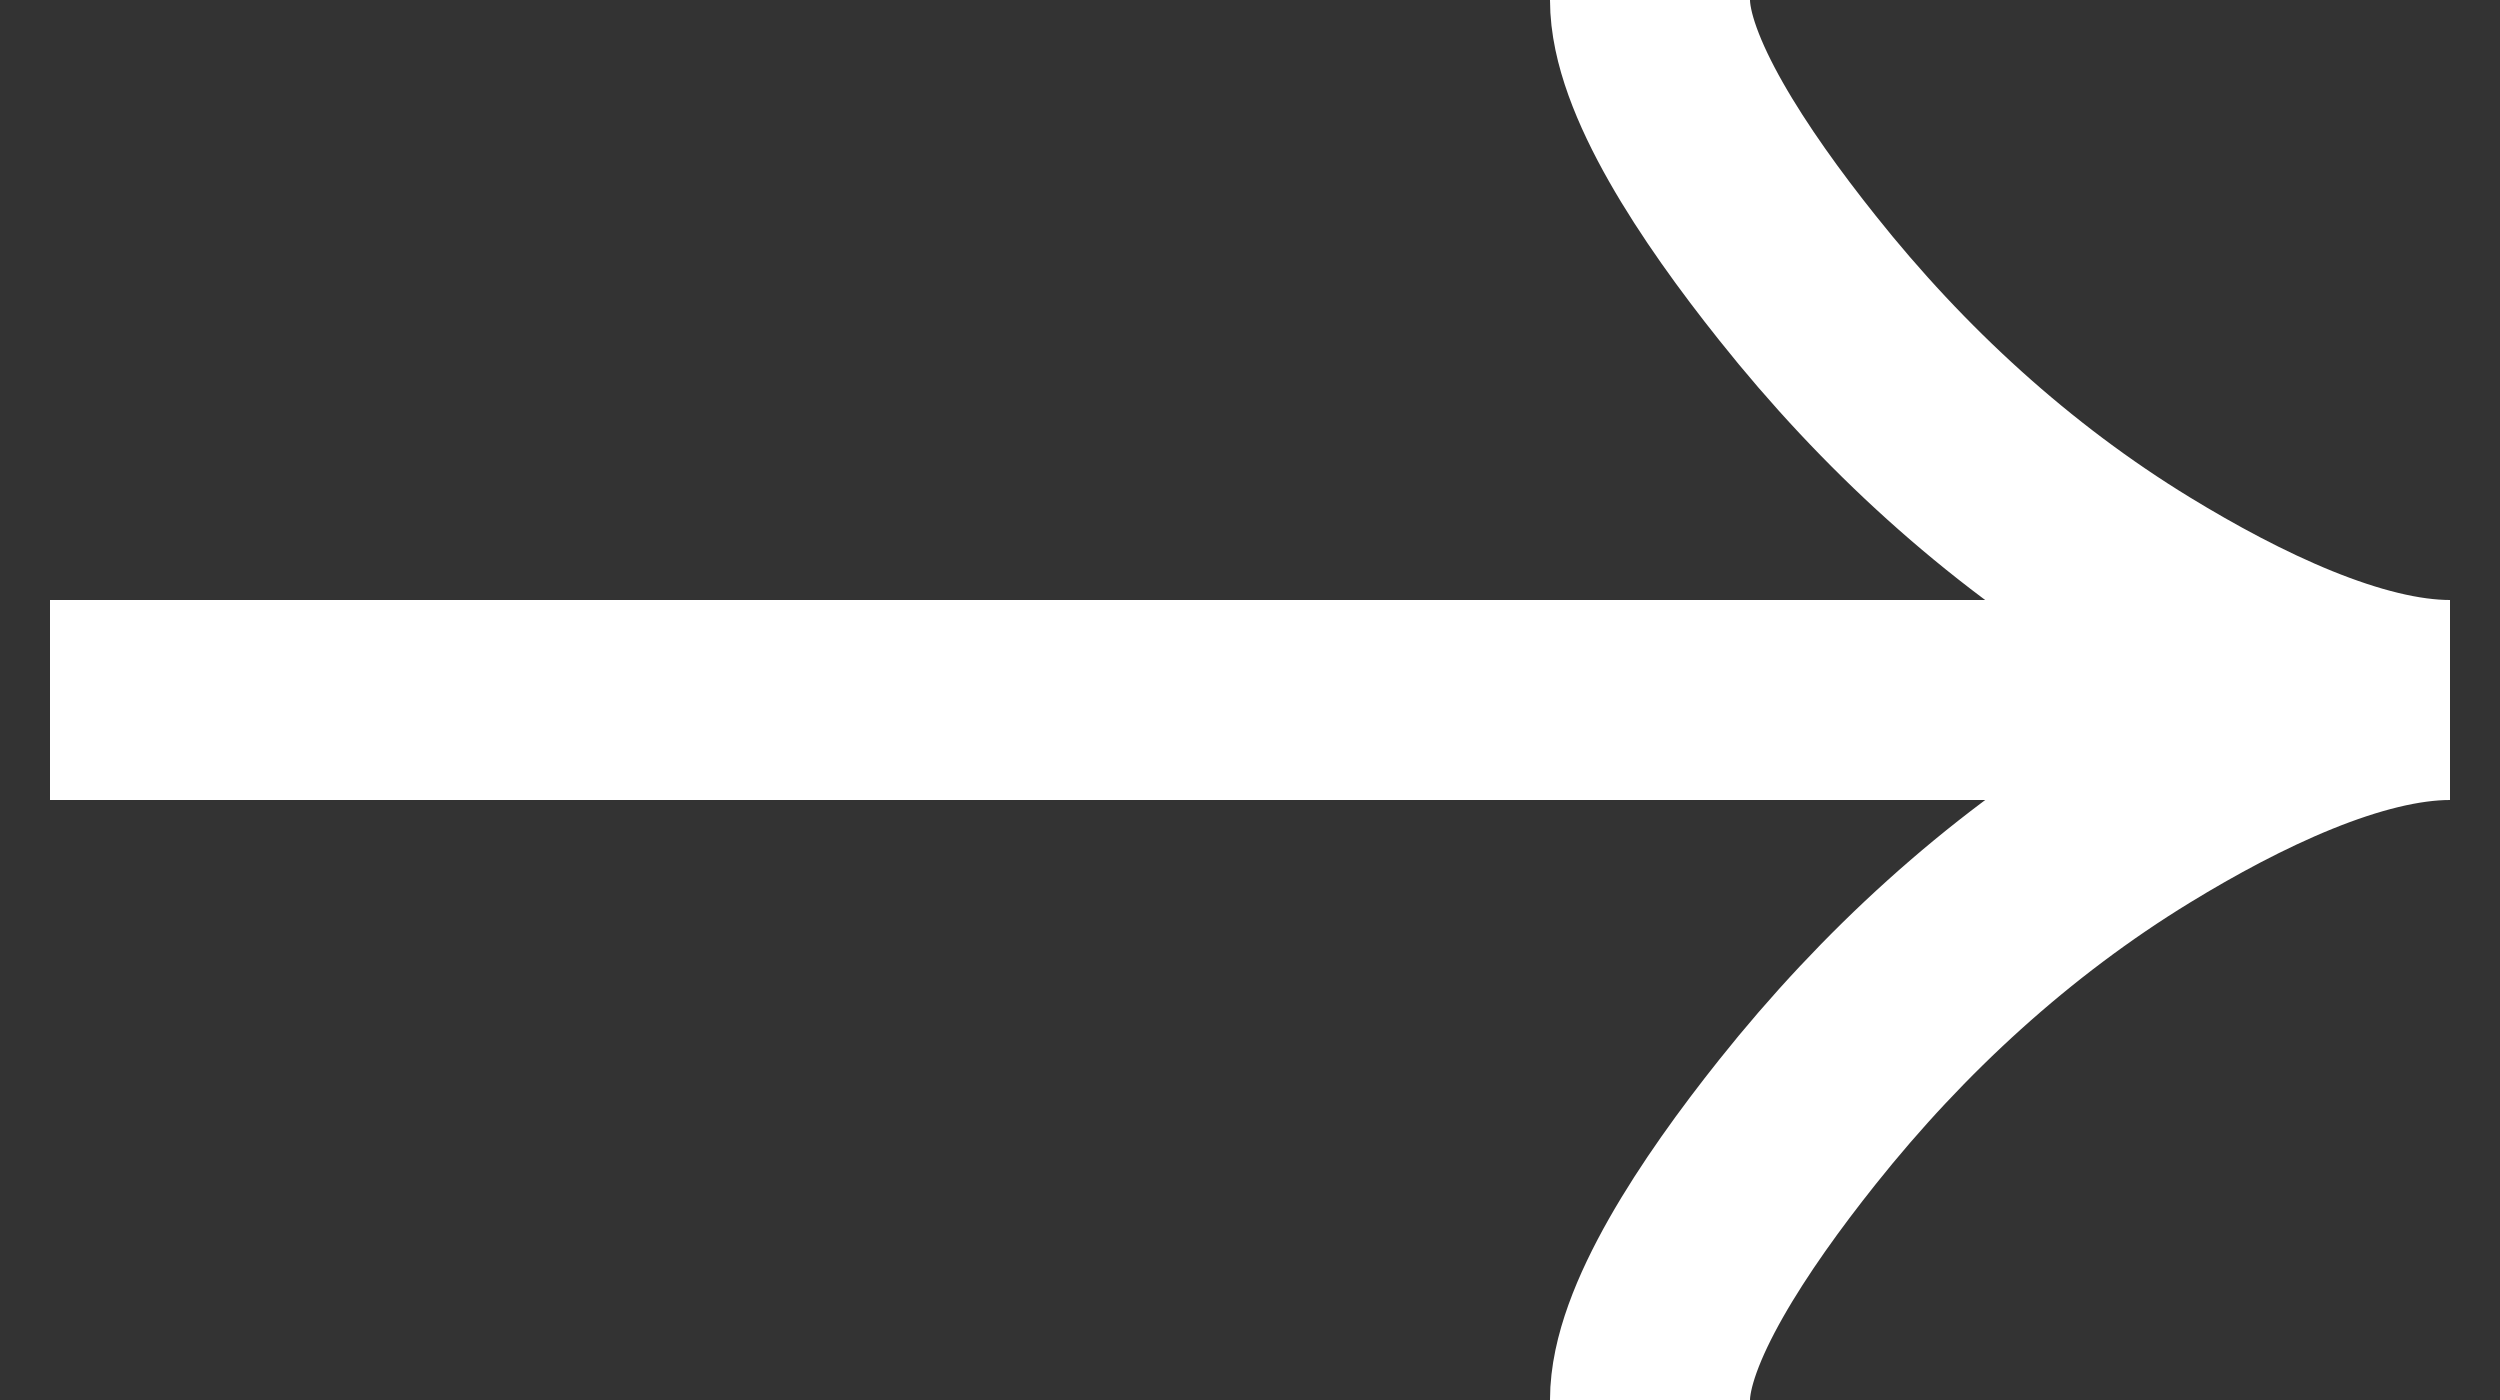 <svg width="25" height="14" viewBox="0 0 25 14" fill="none" xmlns="http://www.w3.org/2000/svg">
<rect x="0" y="0" width="25" height="14" fill="#333333" stroke="none"/>
<path d="M16.5 -3.49691e-07C16.5 0.742 17.233 1.85 17.975 2.78C18.929 3.98 20.069 5.027 21.376 5.826C22.356 6.425 23.544 7 24.5 7M24.5 7C23.544 7 22.355 7.575 21.376 8.174C20.069 8.974 18.929 10.021 17.975 11.219C17.233 12.15 16.5 13.26 16.5 14M24.5 7L0.5 7" stroke="white" stroke-width="2"/>
</svg>
